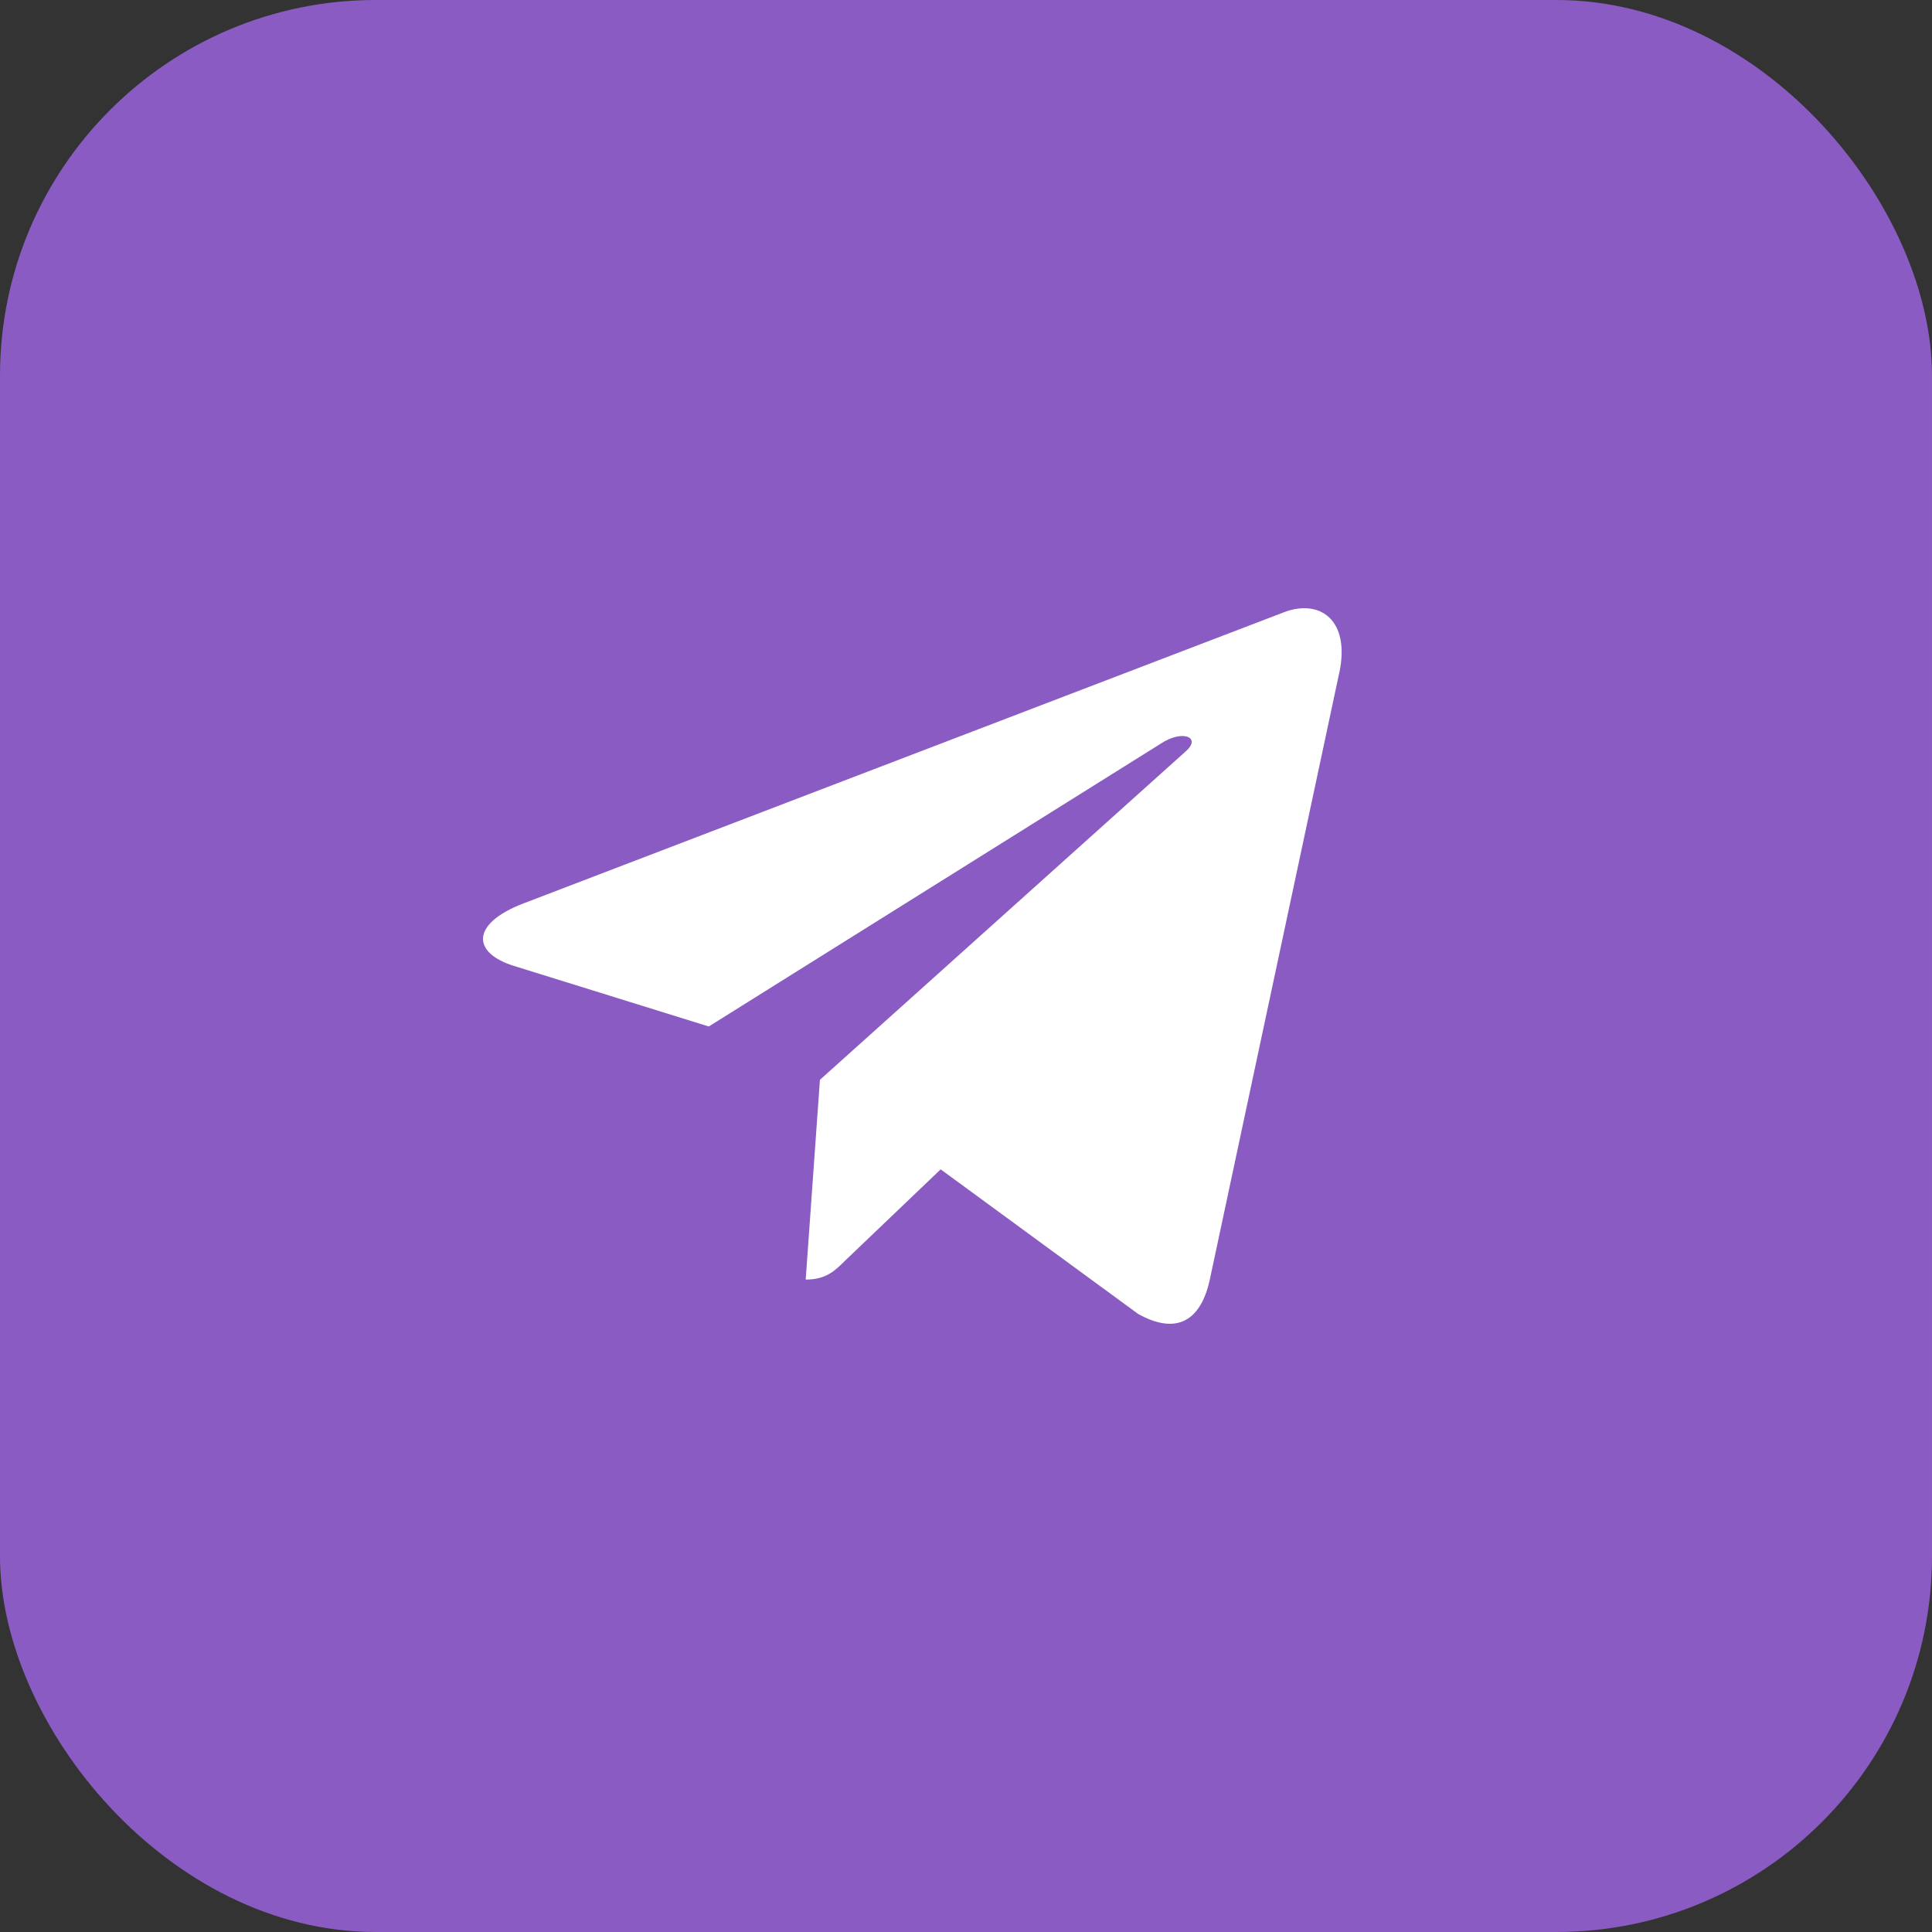 <?xml version="1.0" encoding="UTF-8"?> <svg xmlns="http://www.w3.org/2000/svg" width="36" height="36" viewBox="0 0 36 36" fill="none"><rect x="0" y="0" width="36" height="36" fill="#333333" stroke="none"/> <rect width="36" height="36" rx="7" fill="#8A5BC2"></rect> <g clip-path="url(#clip0_306_17)"> <path d="M15.278 20.121L15.013 23.843C15.392 23.843 15.556 23.681 15.753 23.485L17.528 21.789L21.207 24.483C21.881 24.859 22.357 24.661 22.539 23.862L24.953 12.547L24.954 12.547C25.168 11.549 24.593 11.159 23.936 11.404L9.743 16.838C8.774 17.214 8.789 17.754 9.578 17.999L13.207 19.127L21.635 13.853C22.032 13.591 22.393 13.736 22.096 13.999L15.278 20.121Z" fill="white"></path> </g> <defs> <clipPath id="clip0_306_17"> <rect width="16" height="16" fill="white" transform="translate(9 10)"></rect> </clipPath> </defs> </svg> 